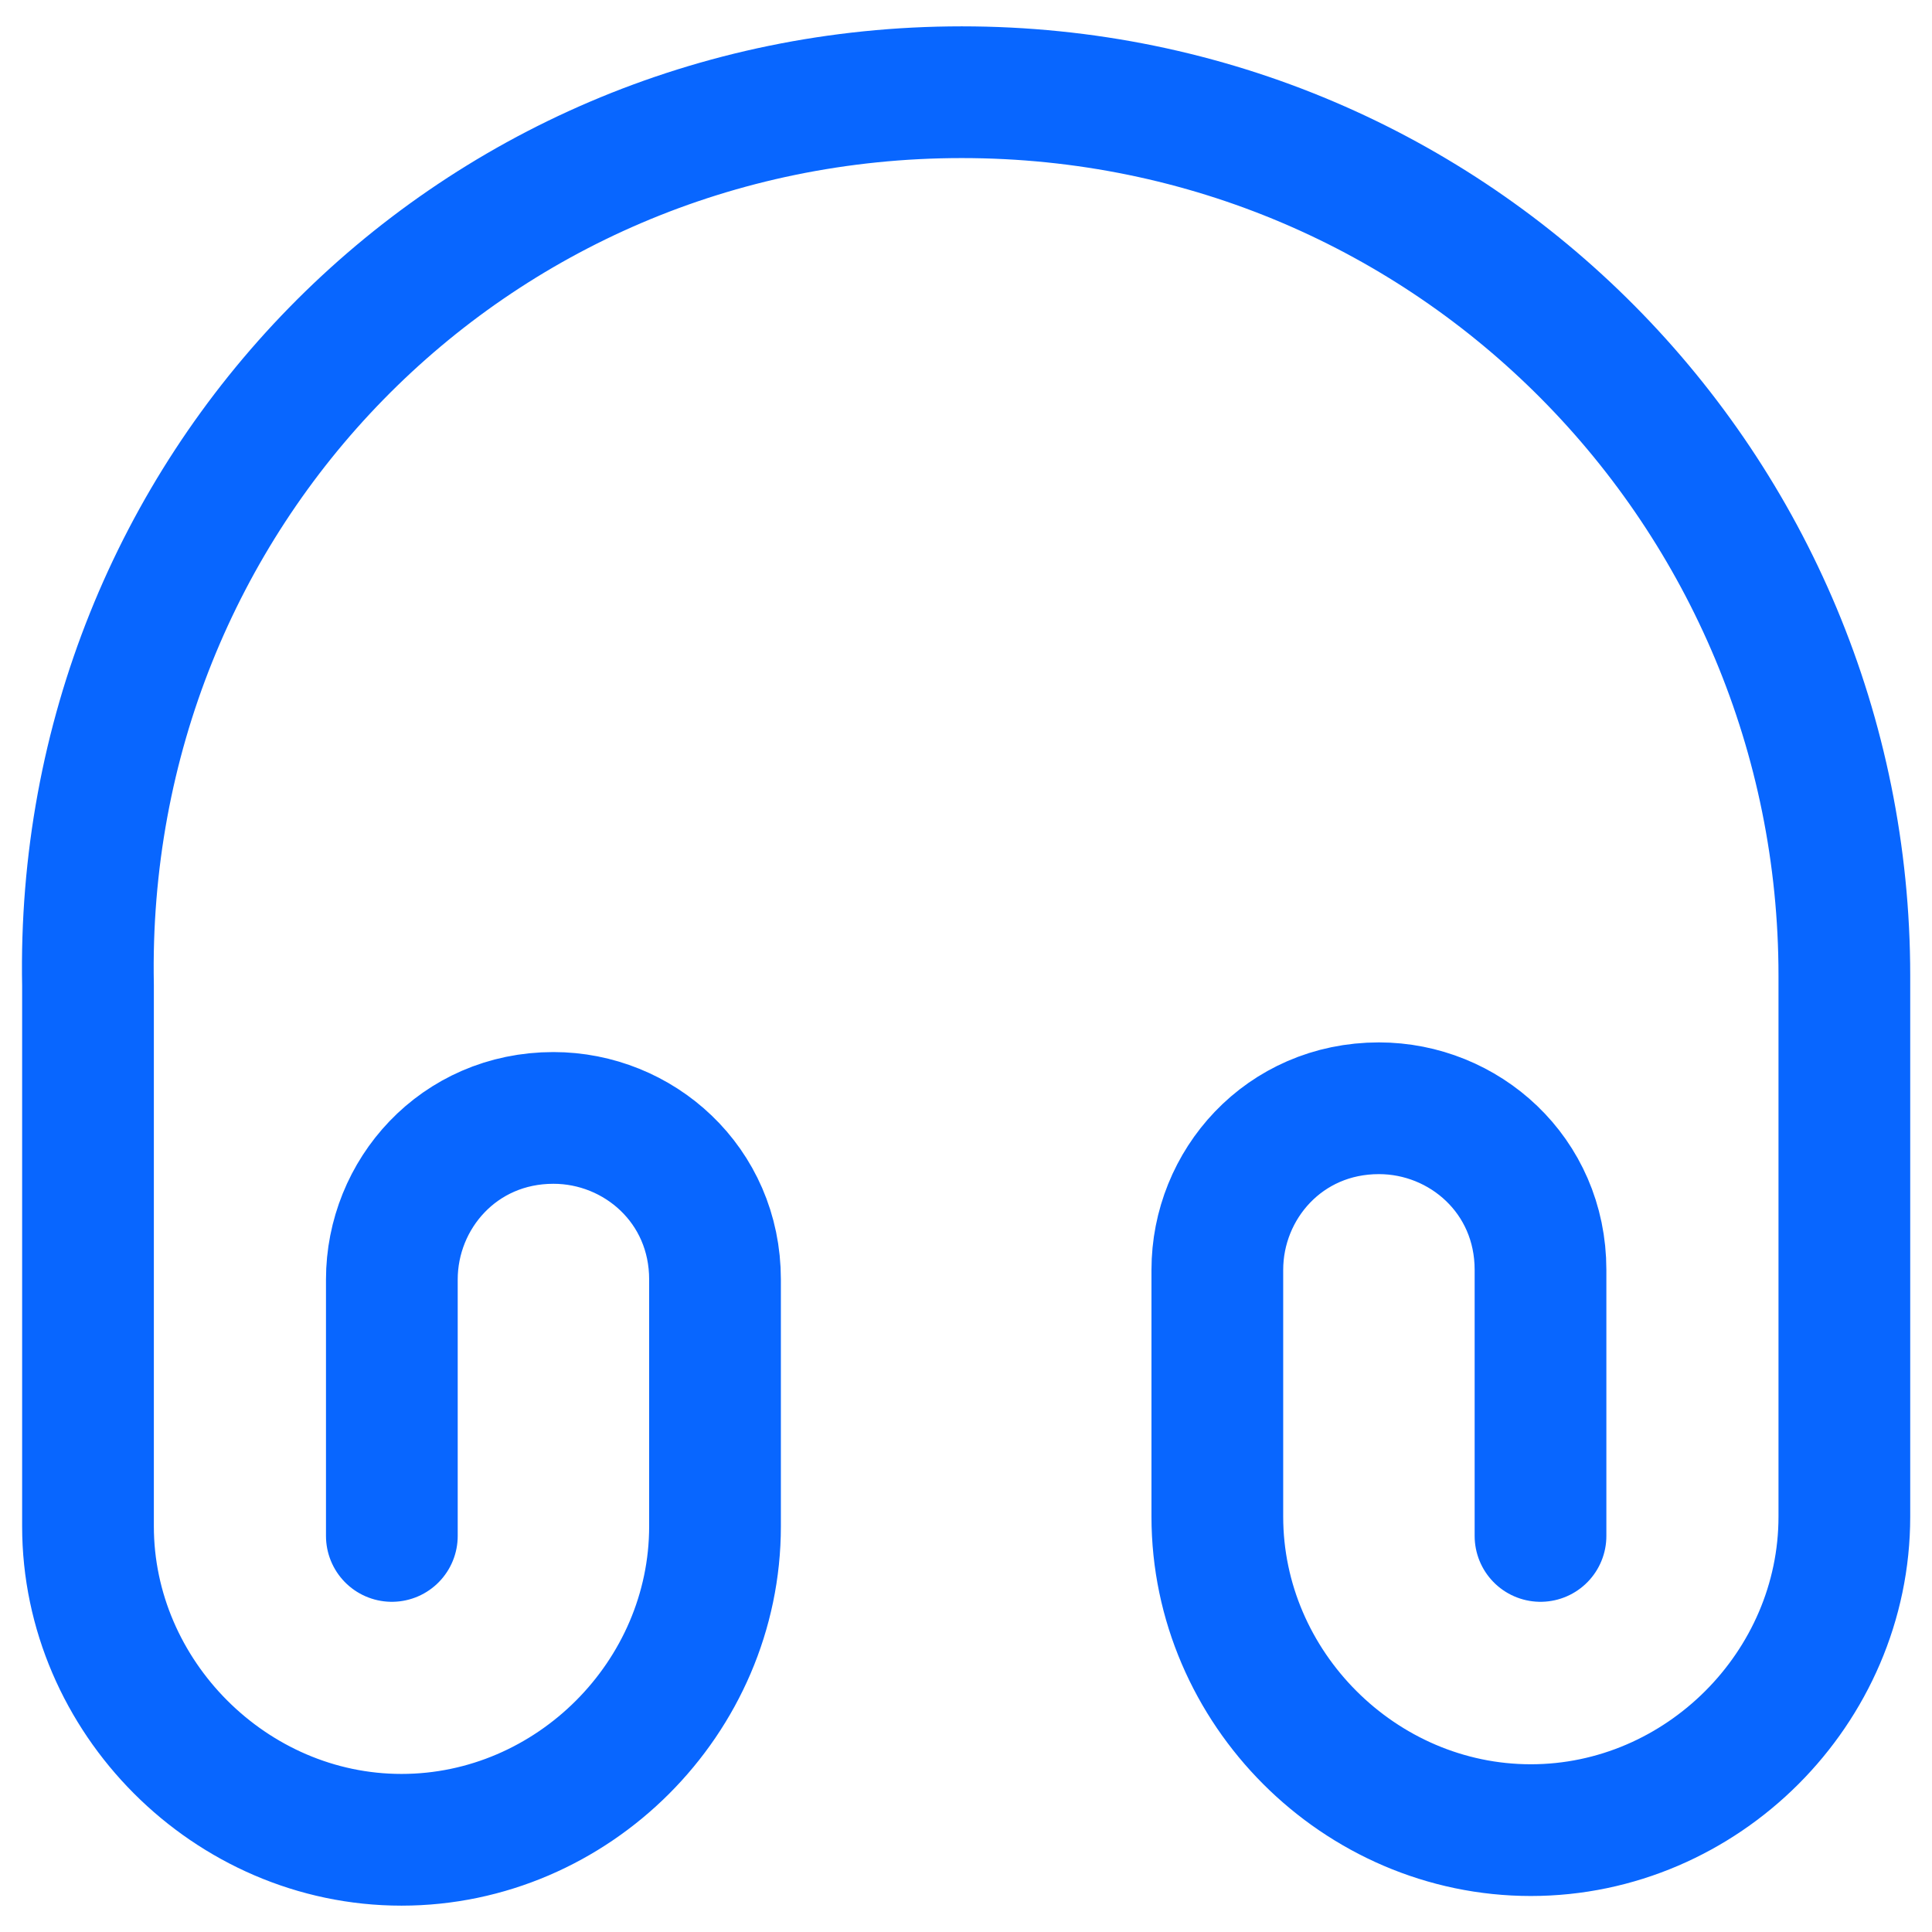 <svg width="22" height="22" viewBox="0 0 22 22" fill="none" xmlns="http://www.w3.org/2000/svg">
<path d="M4.462 17.49V14.57C4.462 13.6 5.222 12.73 6.302 12.73C7.272 12.73 8.142 13.49 8.142 14.57V17.38C8.142 19.33 6.522 20.95 4.572 20.95C2.622 20.95 1.002 19.32 1.002 17.38V11.22C0.892 5.6 5.332 1.05 10.952 1.05C16.572 1.05 21.002 5.6 21.002 11.11V17.27C21.002 19.22 19.382 20.84 17.432 20.84C15.482 20.84 13.862 19.22 13.862 17.27V14.46C13.862 13.49 14.622 12.62 15.702 12.62C16.672 12.62 17.542 13.38 17.542 14.46V17.49" stroke="#0866FF" stroke-width="1.5" stroke-linecap="round" stroke-linejoin="round"/>
</svg>
